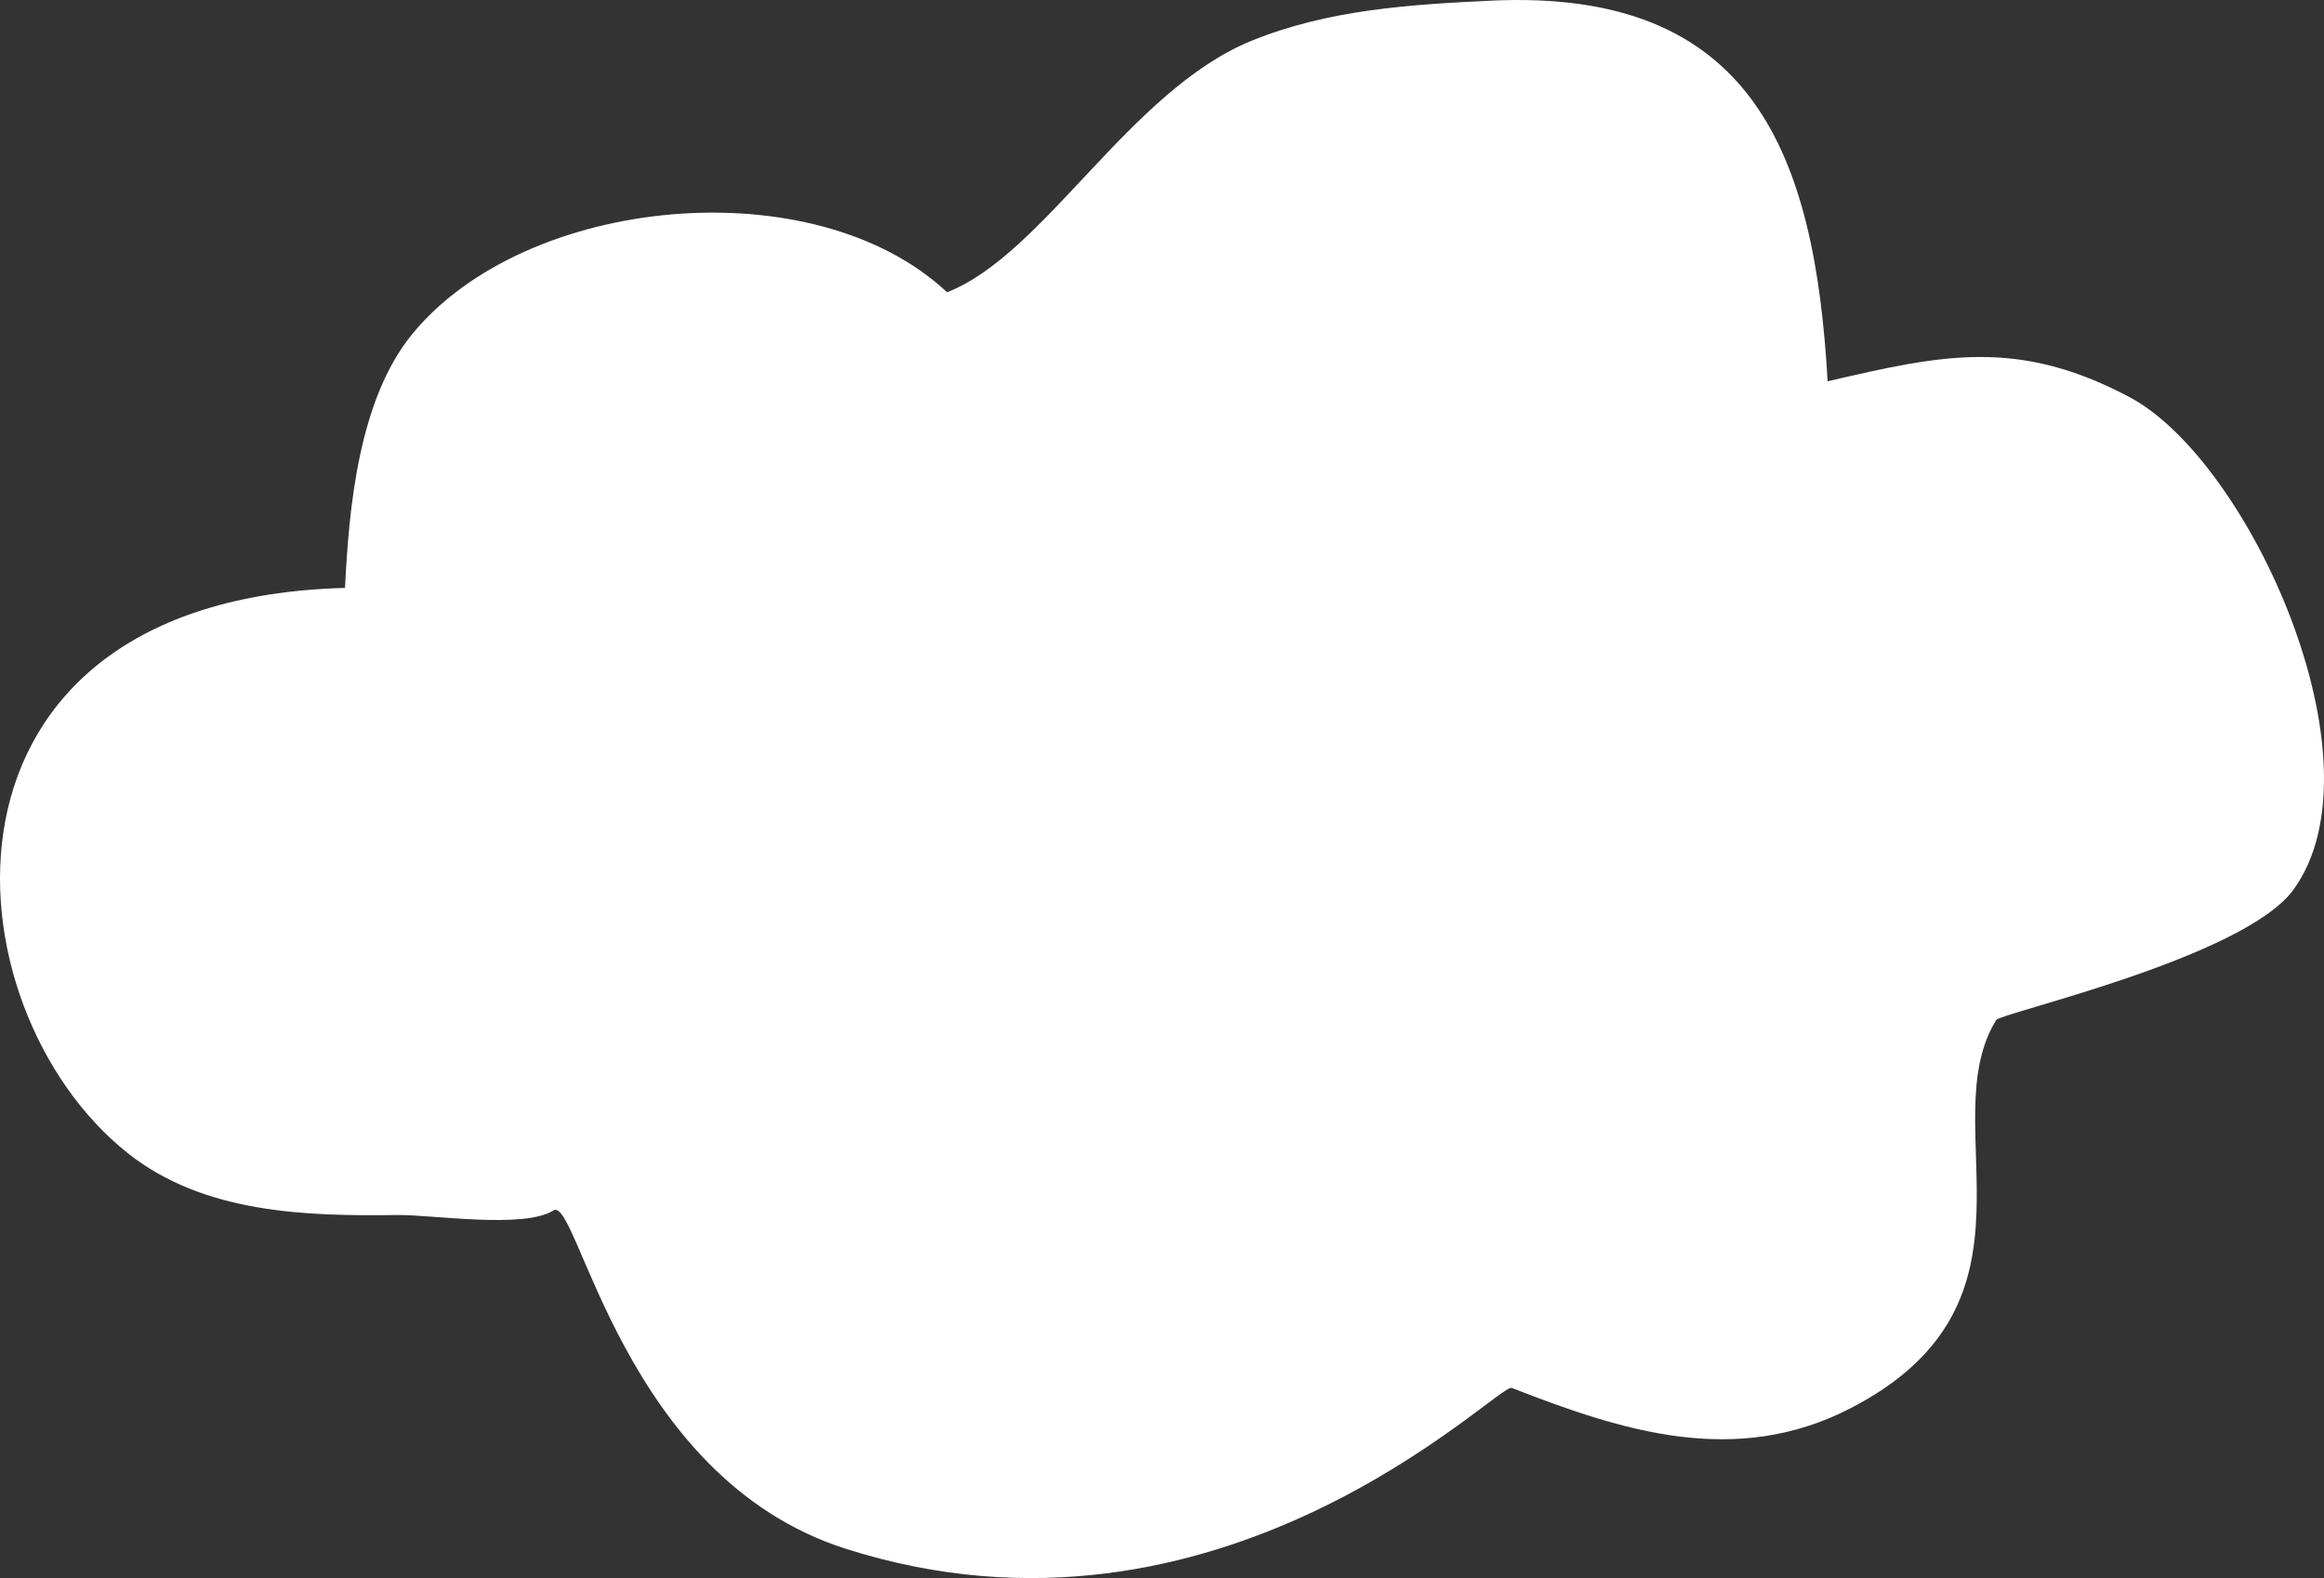 <svg width="137" height="93" viewBox="0 0 137 93" fill="none" xmlns="http://www.w3.org/2000/svg">
<rect x="0" y="0" width="137" height="93" fill="#333333" stroke="none"/>
<path fill-rule="evenodd" clip-rule="evenodd" d="M32.624 71.335C30.871 72.438 25.469 71.576 23.409 71.604C18.004 71.678 12.017 71.505 7.553 67.975C-3.3 59.389 -5.153 35.33 20.339 34.646C20.565 29.974 21.136 23.576 24.279 19.716C30.983 11.49 48.003 9.881 55.83 17.224C61.558 14.992 66.59 5.338 73.77 2.407C78.268 0.57 83.107 0.266 87.908 0.038C103.39 -0.69 106.982 9.146 107.739 22.47C114.467 20.91 118.946 19.898 125.554 23.414C132.613 27.172 140.661 44.92 135.199 52.431C132.273 56.455 117.934 59.694 117.678 60.111C113.876 66.257 121.224 76.712 109.116 82.979C102.302 86.506 95.593 84.319 89.116 81.793C88.321 81.483 71.971 98.331 49.845 91.269C36.66 87.061 34.071 70.418 32.621 71.332L32.624 71.335Z" fill="white"/>
</svg>
